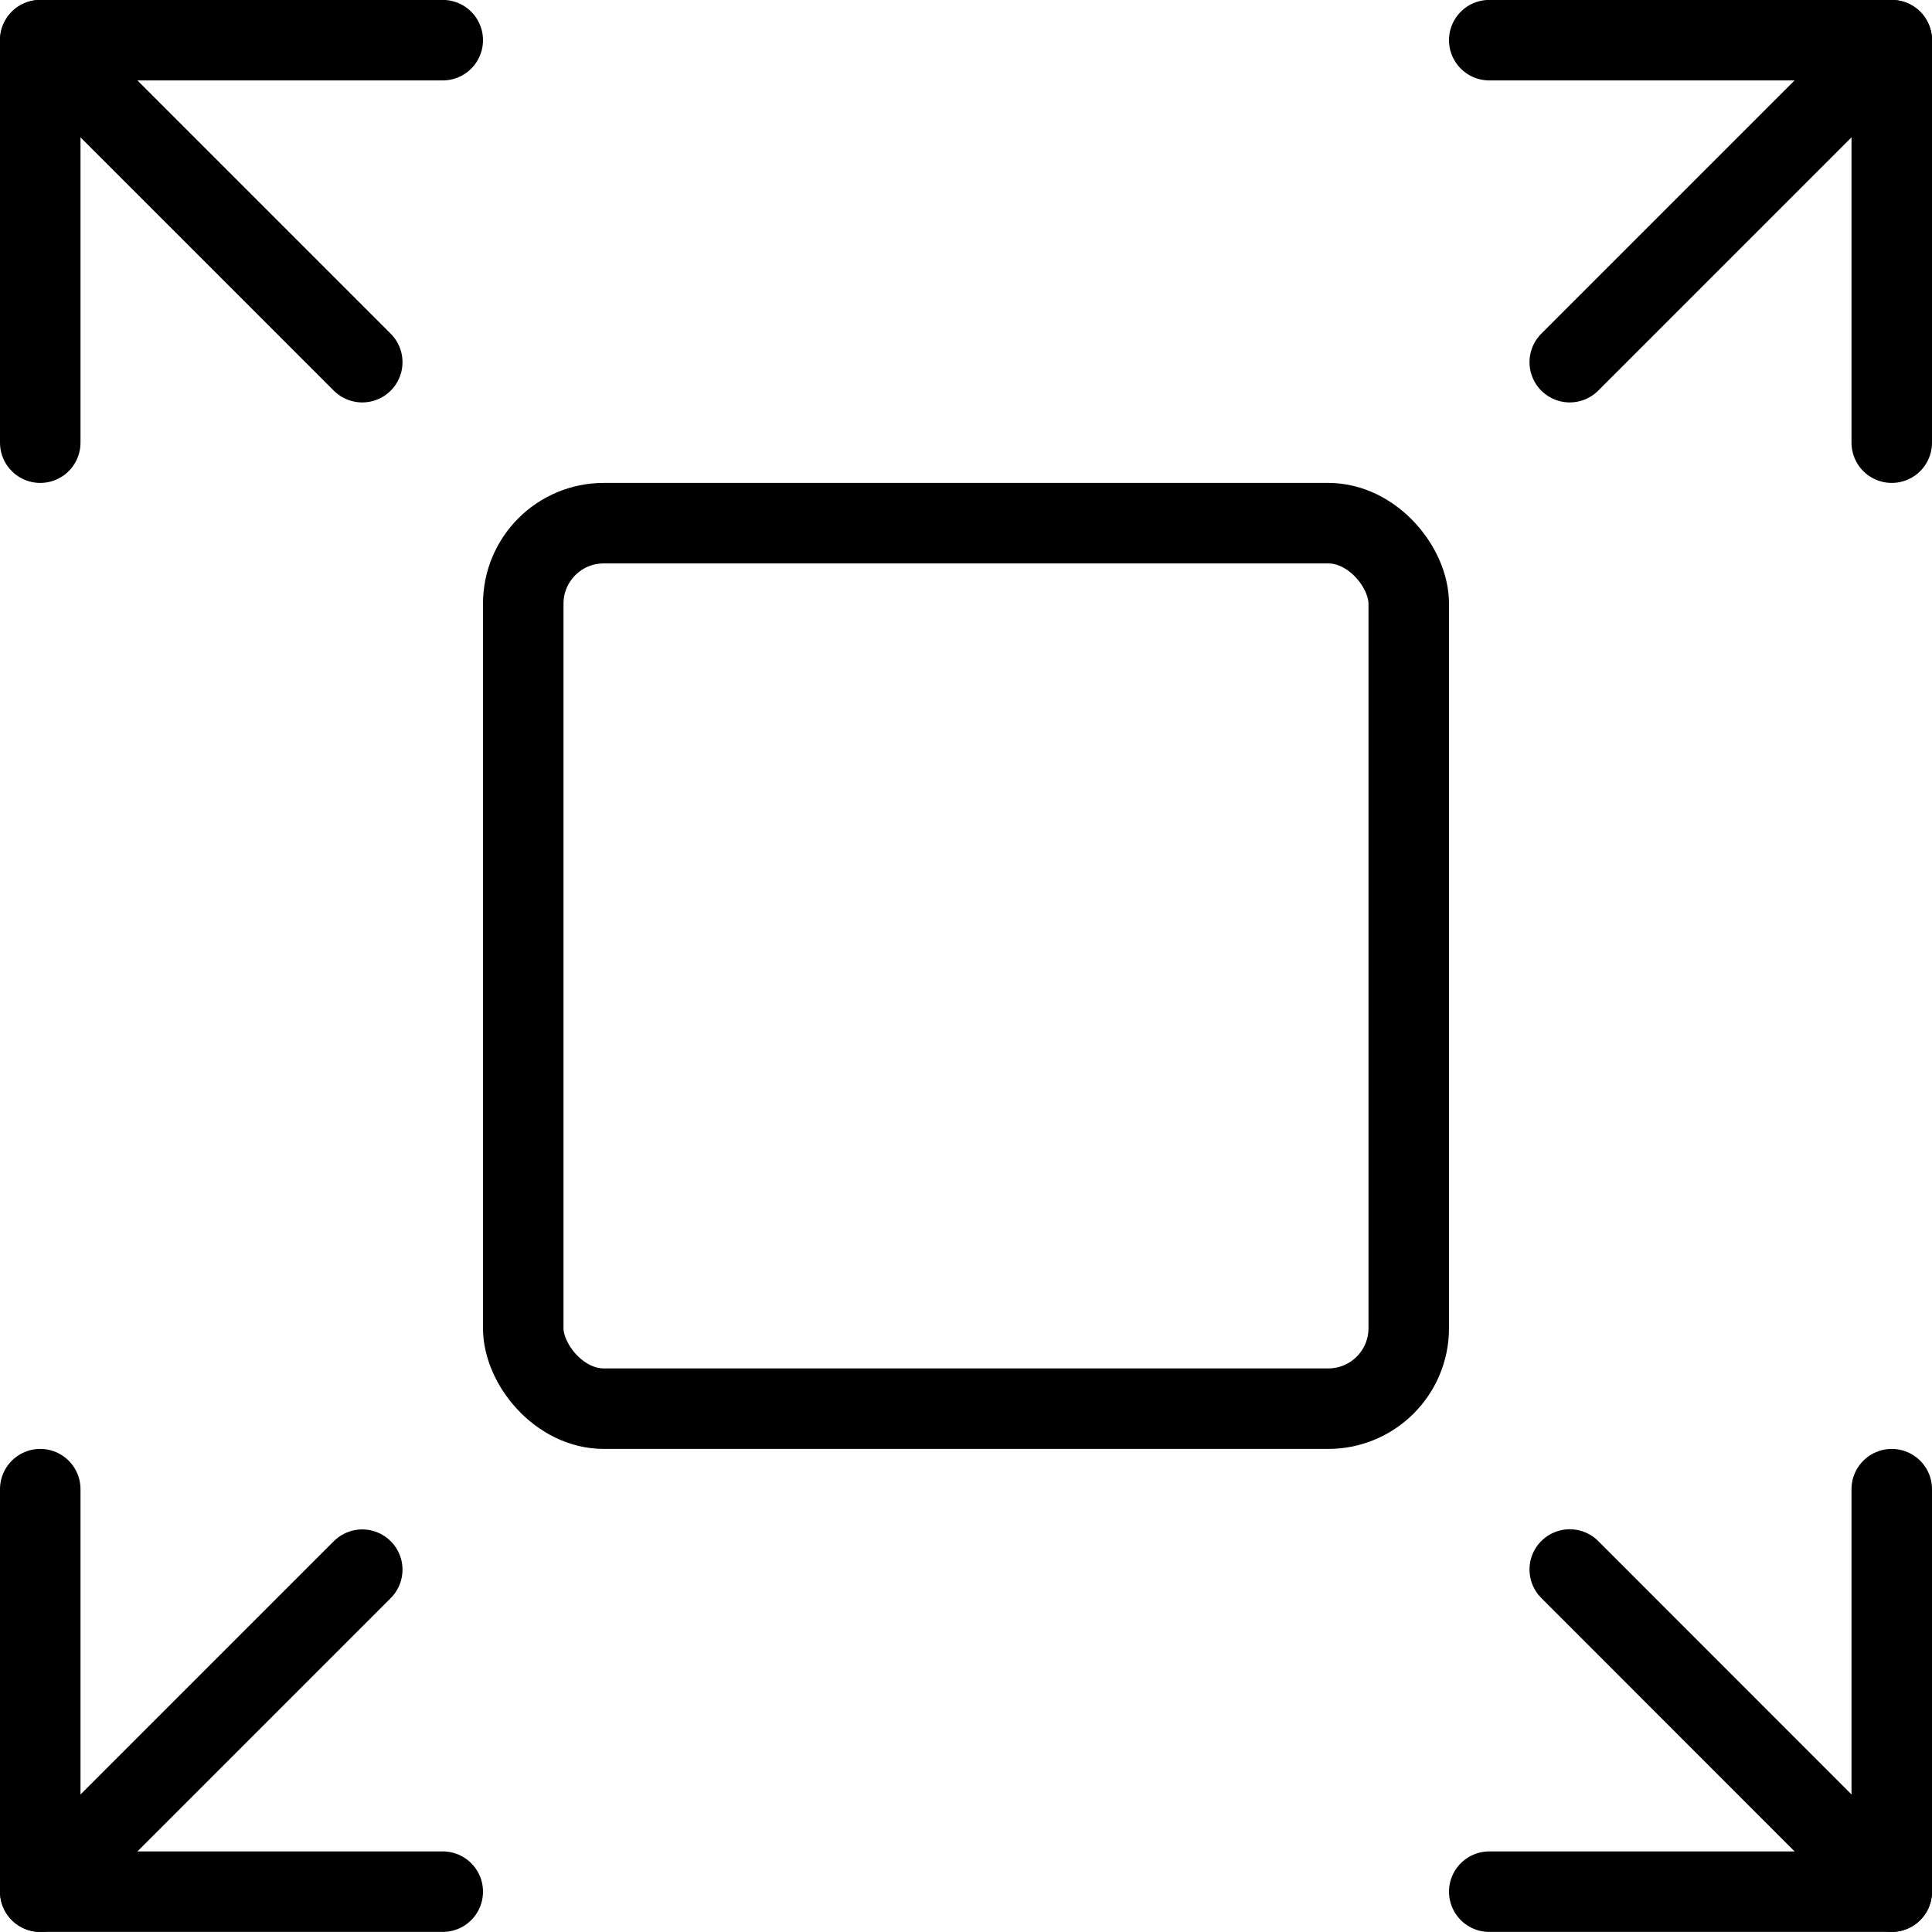 <svg xmlns="http://www.w3.org/2000/svg" viewBox="0 0 24 24"><g transform="matrix(1,0,0,1,0,0)"><defs><style>.a{fill:none;stroke:#000000;stroke-linecap:round;stroke-linejoin:round;}</style></defs><title>expand-5</title><rect class="a" x="6.5" y="6.499" width="11" height="11" rx="1" ry="1"></rect><line class="a" x1="19.5" y1="4.499" x2="23.5" y2="0.499"></line><line class="a" x1="0.5" y1="23.499" x2="4.5" y2="19.499"></line><polyline class="a" points="5.5 23.499 0.5 23.499 0.5 18.499"></polyline><polyline class="a" points="23.5 5.499 23.5 0.499 18.5 0.499"></polyline><line class="a" x1="19.5" y1="19.497" x2="23.5" y2="23.499"></line><line class="a" x1="0.5" y1="0.499" x2="4.5" y2="4.499"></line><polyline class="a" points="0.5 5.499 0.5 0.499 5.5 0.499"></polyline><polyline class="a" points="18.5 23.499 23.5 23.499 23.5 18.499"></polyline></g></svg>